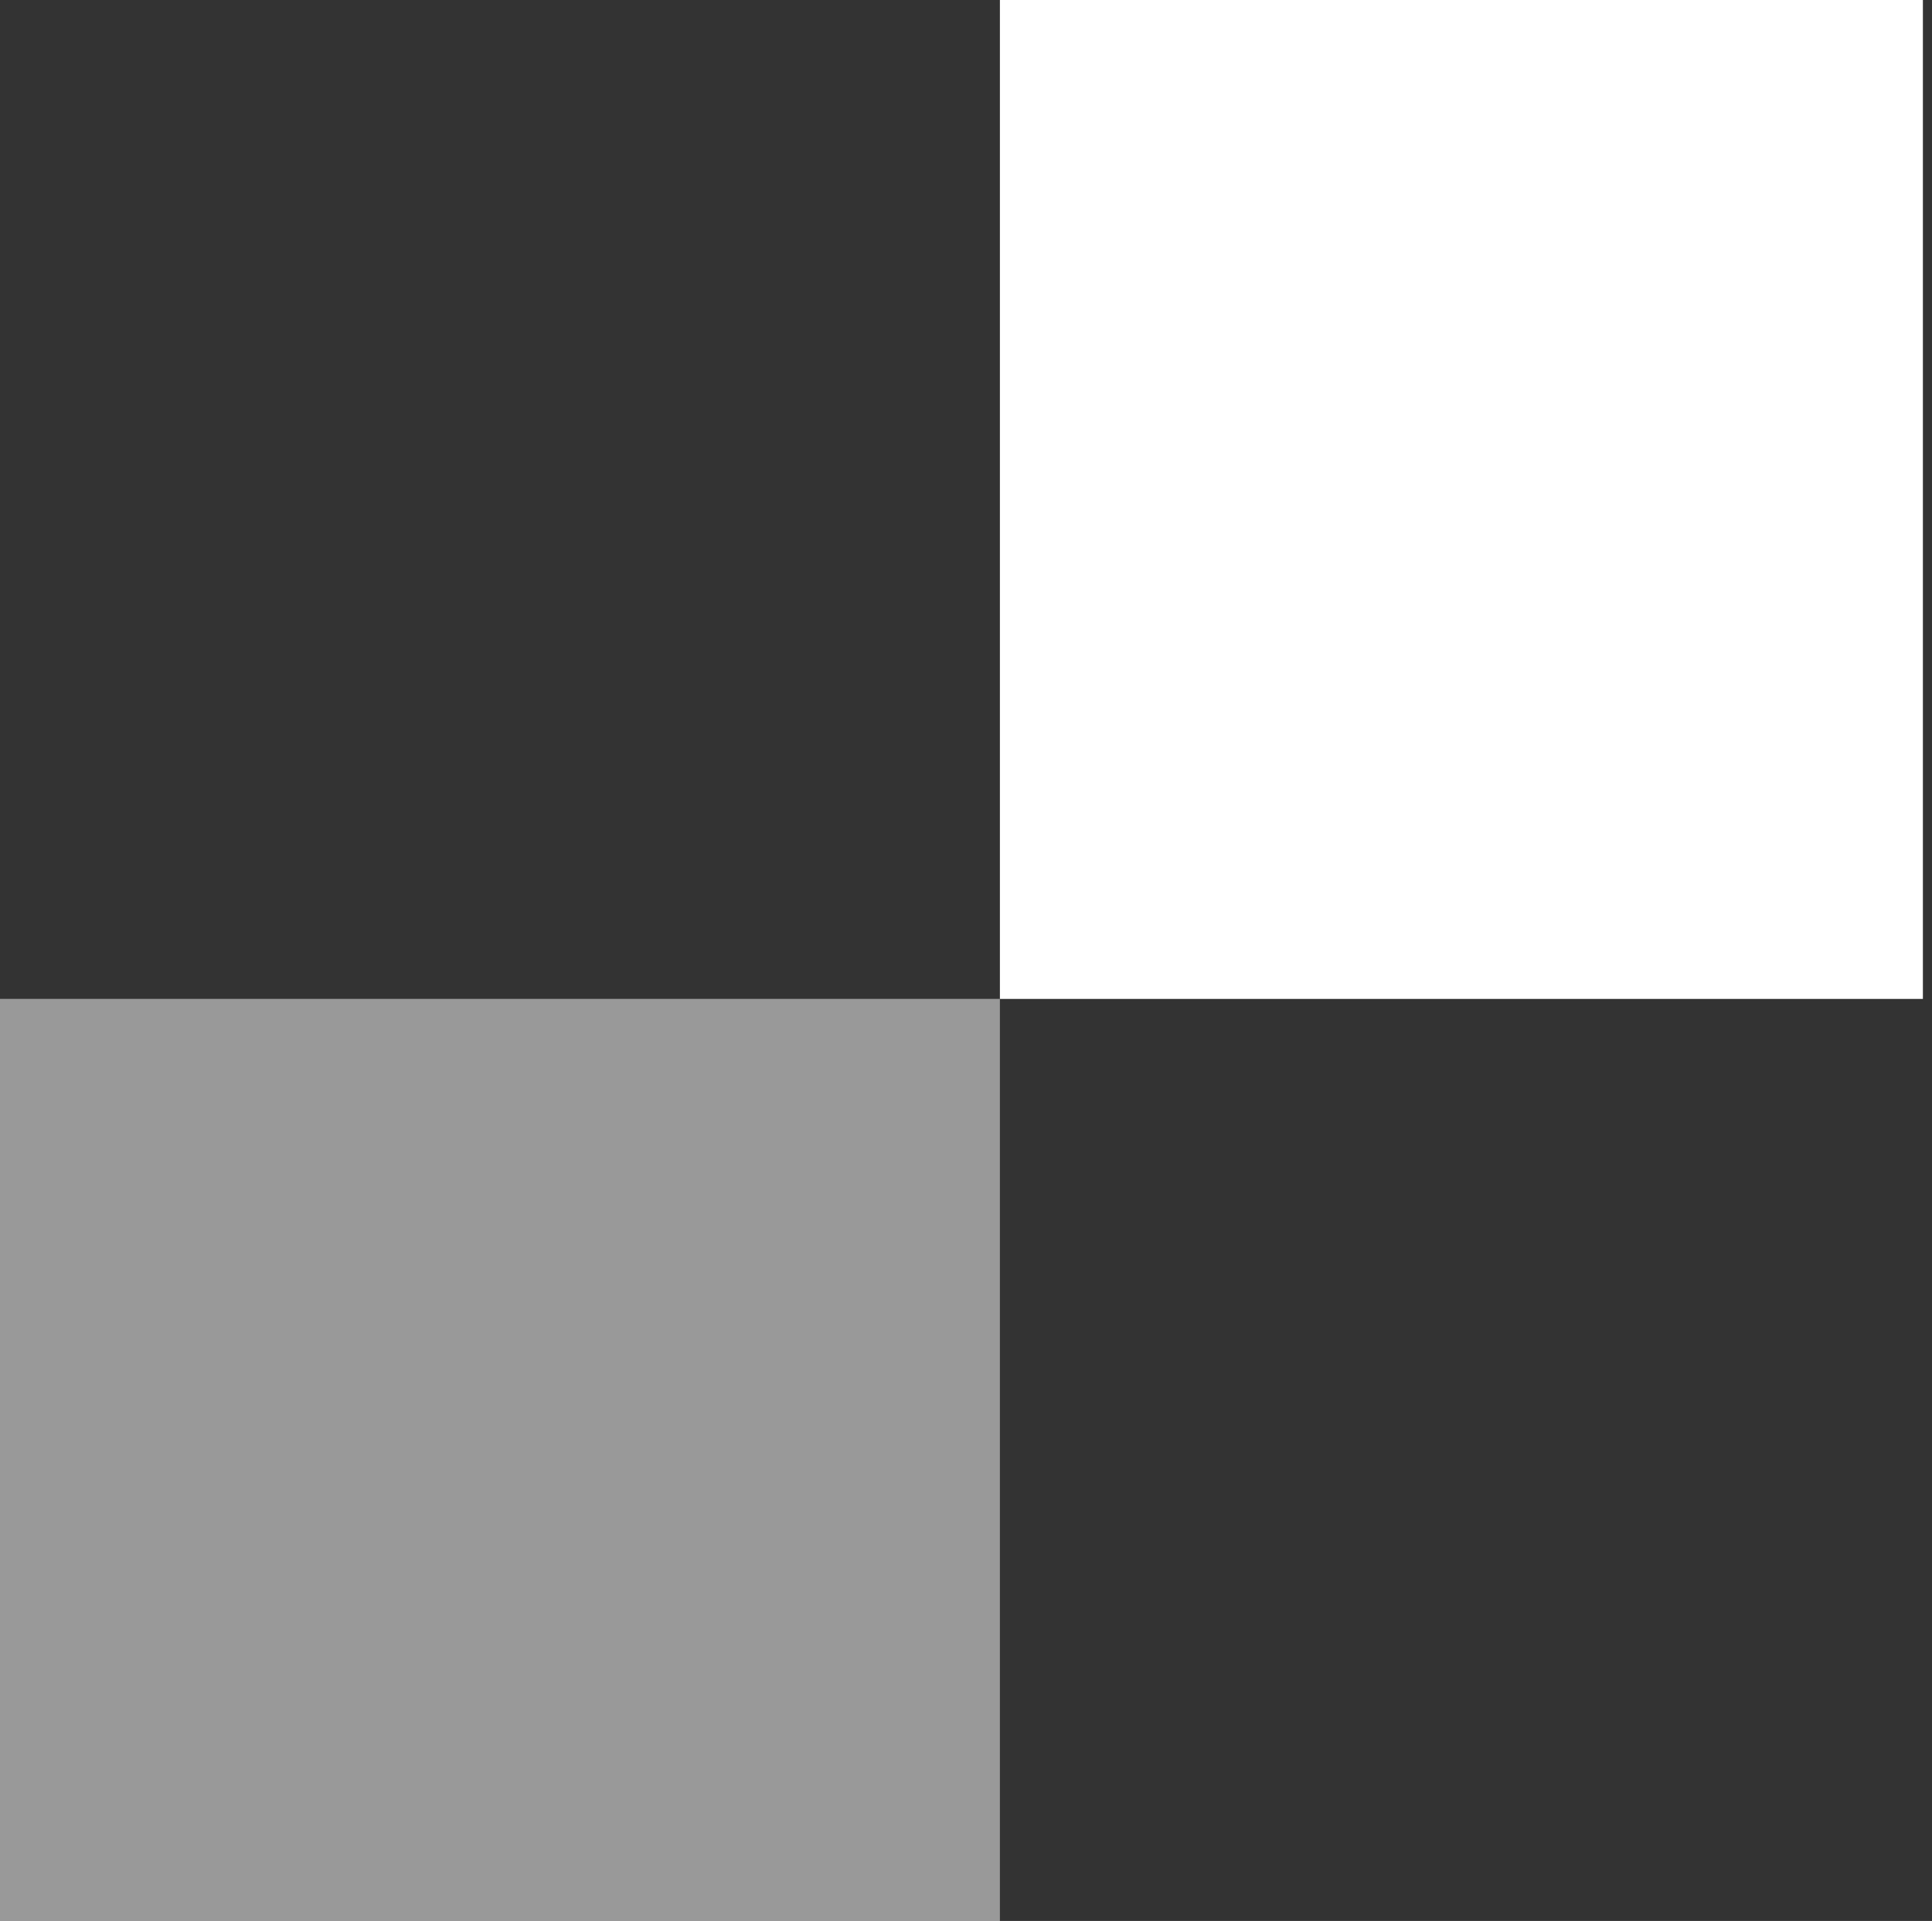 <svg width="178" height="177" viewBox="0 0 178 177" fill="none" xmlns="http://www.w3.org/2000/svg">
<rect x="0" y="0" width="178" height="177" fill="#333333" stroke="none"/>
<rect opacity="0.5" y="92.04" width="92.123" height="84.961" fill="white"/>
<rect x="92.124" width="85.037" height="92.041" fill="white"/>
</svg>
